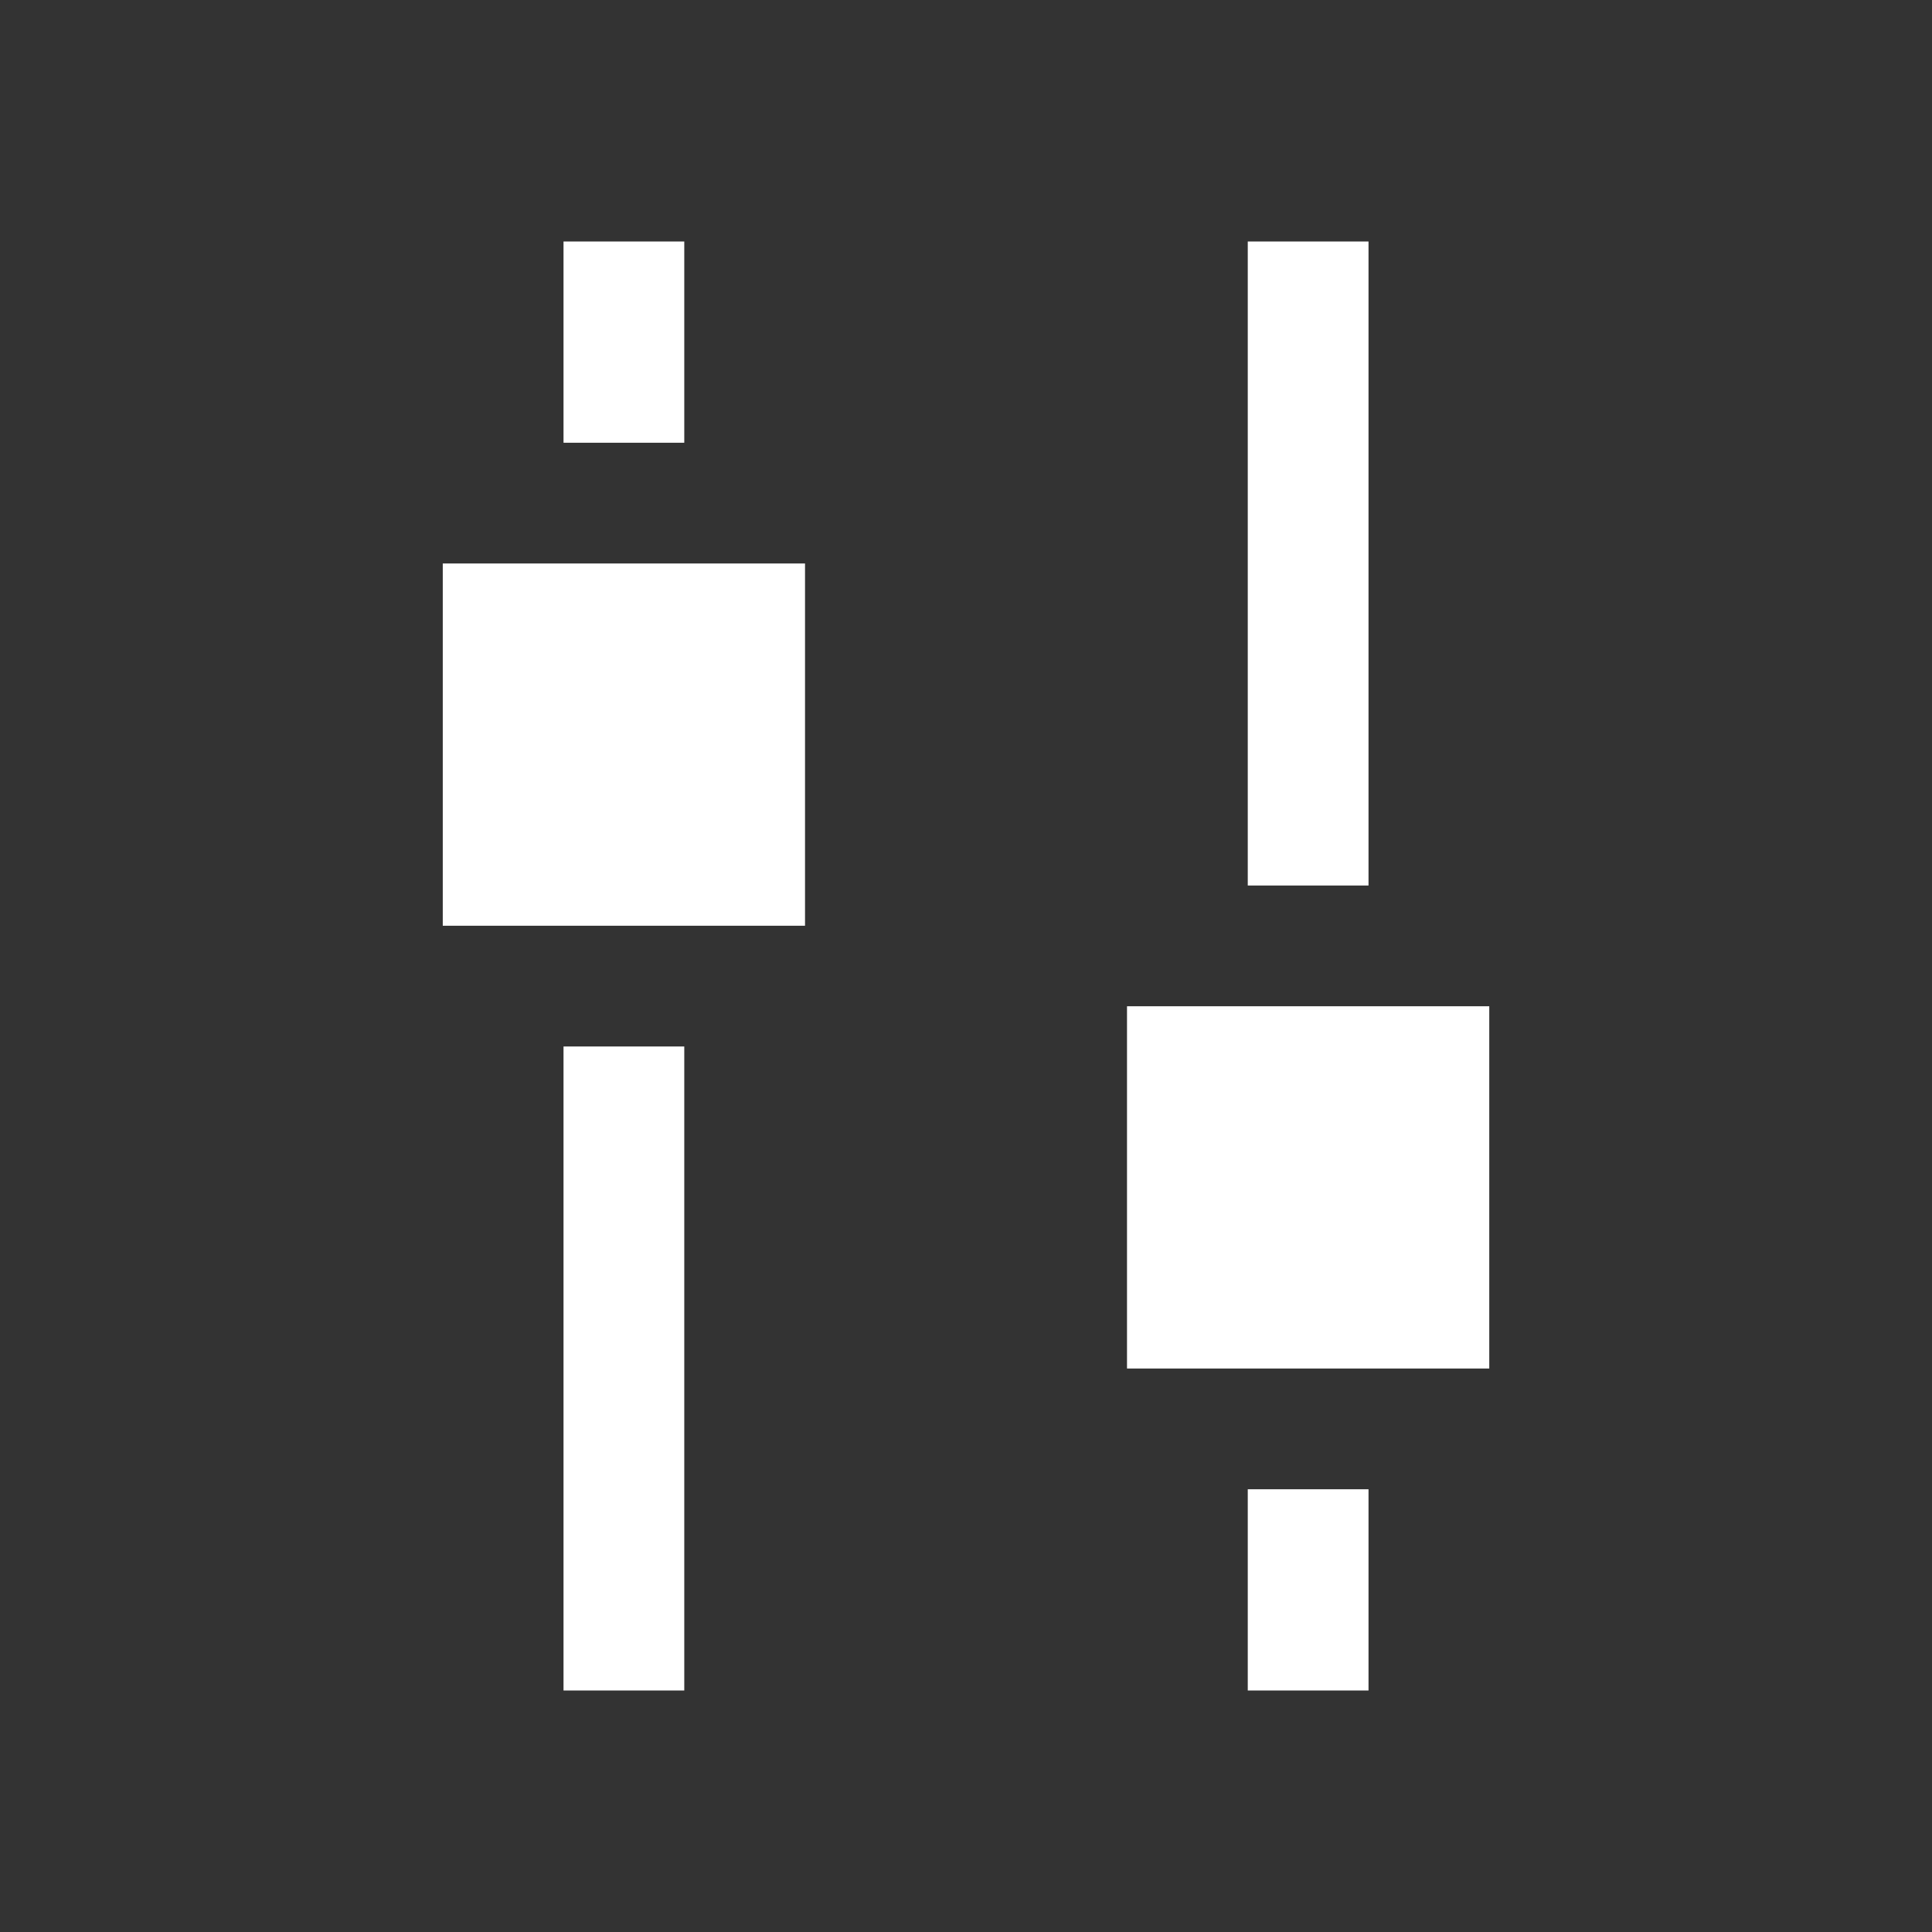 <svg xmlns="http://www.w3.org/2000/svg" fill="none" viewBox="0 0 56 56" height="56" width="56">
<rect x="0" y="0" width="56" height="56" fill="#333333" stroke="none"/>
<path fill="white" d="M19.834 49H16.334V30.333H19.834V49Z"></path>
<path fill="white" d="M39.667 49H36.167V43.167H39.667V49Z"></path>
<path fill="white" d="M43.167 39.667H32.667V29.167H43.167V39.667Z"></path>
<path fill="white" d="M23.334 26.833H12.834V16.333H23.334V26.833Z"></path>
<path fill="white" d="M39.667 7V25.667H36.167V7H39.667Z"></path>
<path fill="white" d="M19.834 12.833H16.334V7H19.834V12.833Z"></path>
</svg>

